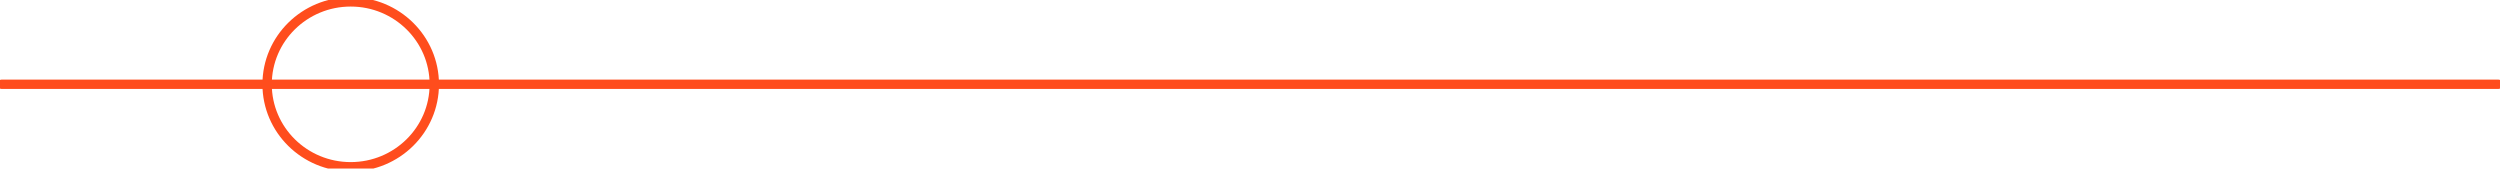 <svg width="267" height="18" viewBox="0 0 267 18" fill="none" xmlns="http://www.w3.org/2000/svg">
<g clip-path="url(#clip0_694_4826)">
<path d="M37.455 0.2C32.524 0.2 28.527 4.143 28.527 9.006C28.527 13.87 32.524 17.812 37.455 17.812C42.386 17.812 46.383 13.87 46.383 9.006C46.383 4.143 42.386 0.2 37.455 0.2Z" stroke="#FF4D1D" stroke-miterlimit="10" stroke-linecap="round"/>
<path d="M266.803 9H0.196" stroke="#FF4D1D" stroke-miterlimit="10" stroke-linecap="round"/>
</g>
<defs>
<clipPath id="clip0_694_4826">
<rect width="267" height="18" fill="white" transform="translate(267 18) rotate(-180)"/>
</clipPath>
</defs>
</svg>
